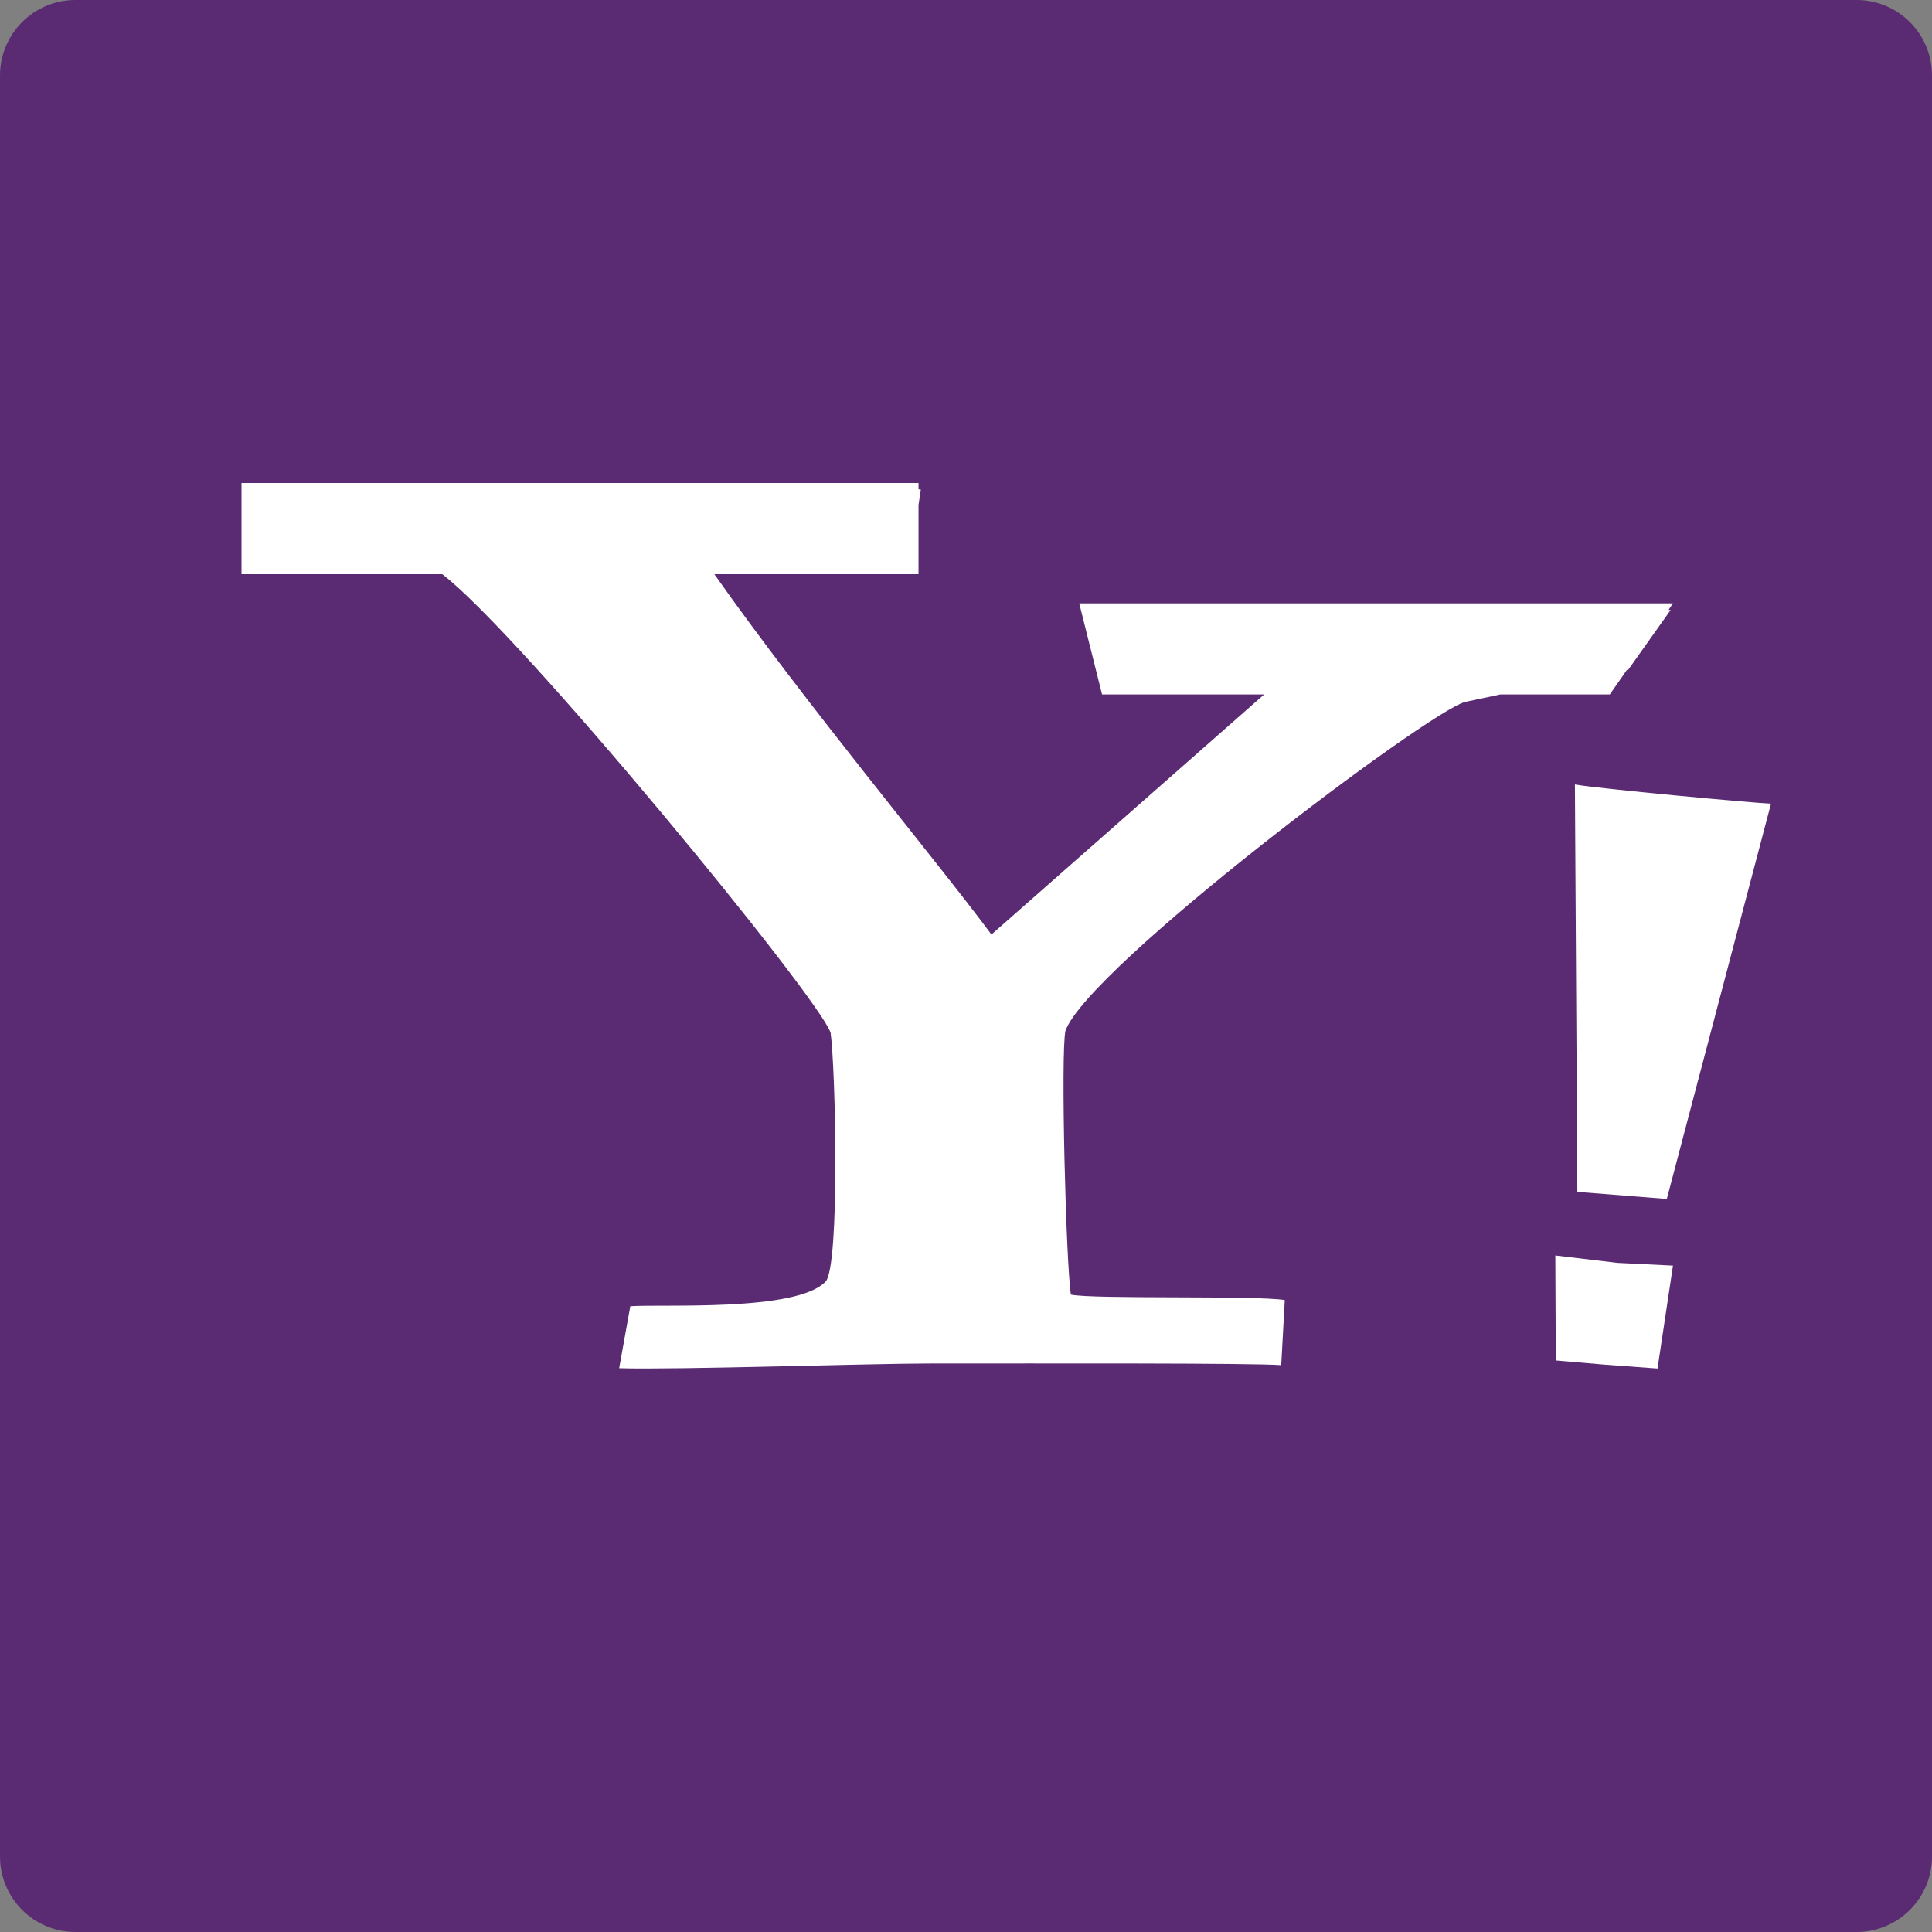 <?xml version="1.0" encoding="UTF-8"?> <svg xmlns="http://www.w3.org/2000/svg" xmlns:xlink="http://www.w3.org/1999/xlink" width="256px" height="256px" viewBox="0 0 256 256"><rect x="0" y="0" width="256" height="256" fill="#808080" stroke="none"/><!-- Generator: Sketch 53.1 (72631) - https://sketchapp.com --><title>yahoo</title><desc>Created with Sketch.</desc><g id="yahoo" stroke="none" stroke-width="1" fill="none" fill-rule="evenodd"><g id="icon-bg-/-white" fill="#5A2B73"><path d="M10,0 L246,0 C251.523,-1.01453063e-15 256,4.477 256,10 L256,246 C256,251.523 251.523,256 246,256 L10,256 C4.477,256 6.76353751e-16,251.523 0,246 L0,10 C-6.76353751e-16,4.477 4.477,1.01453063e-15 10,0 Z"></path></g><g transform="translate(32, 64)" fill="#FFFFFF" fill-rule="nonzero" id="Group"><g><polygon id="Shape" points="114.326 23.631 114.326 22.466 115.491 23.631"></polygon><path d="M183.572,24.765 C183.616,24.752 183.701,24.741 183.752,24.741 L189.371,16.822 C189.286,16.822 189.157,16.809 189.093,16.809 L189.675,15.948 L111.004,15.948 L114.029,28.019 L135.503,28.019 L99.372,59.829 C92,49.894 74.714,29.214 62.657,12.085 L89.708,12.085 L89.708,2.904 L90.011,0.86 C89.935,0.847 89.784,0.834 89.708,0.834 L89.708,0 L0,0 L0,12.085 L26.603,12.085 C36.924,19.961 76.415,68.036 78.056,72.831 C78.71,77.316 79.316,103.832 77.385,105.832 C73.504,109.85 55.797,108.777 51.516,109.086 L50.042,117.296 C57.842,117.519 83.233,116.671 91.132,116.671 C106.672,116.671 133.917,116.599 137.769,116.89 L138.24,108.265 C134.307,107.626 112.869,108.184 109.899,107.542 C109.243,103.361 108.525,75.456 109.18,72.578 C112.151,64.247 157.214,30.296 162.141,29.008 C163.259,28.781 164.914,28.422 166.794,28.019 L181.307,28.019 L183.572,24.765 L183.572,24.765 Z" id="Shape"></path><path d="M177.006,93.929 L188.862,94.865 L202.667,42.489 C200.363,42.41 179.406,40.468 176.684,39.943 L177.006,93.929 L177.006,93.929 Z" id="Shape"></path><polygon id="Shape" points="187.63 117.336 189.678 103.698 182.307 103.336 174.089 102.356 174.151 116.268 180.639 116.824"></polygon></g></g></g></svg> 
